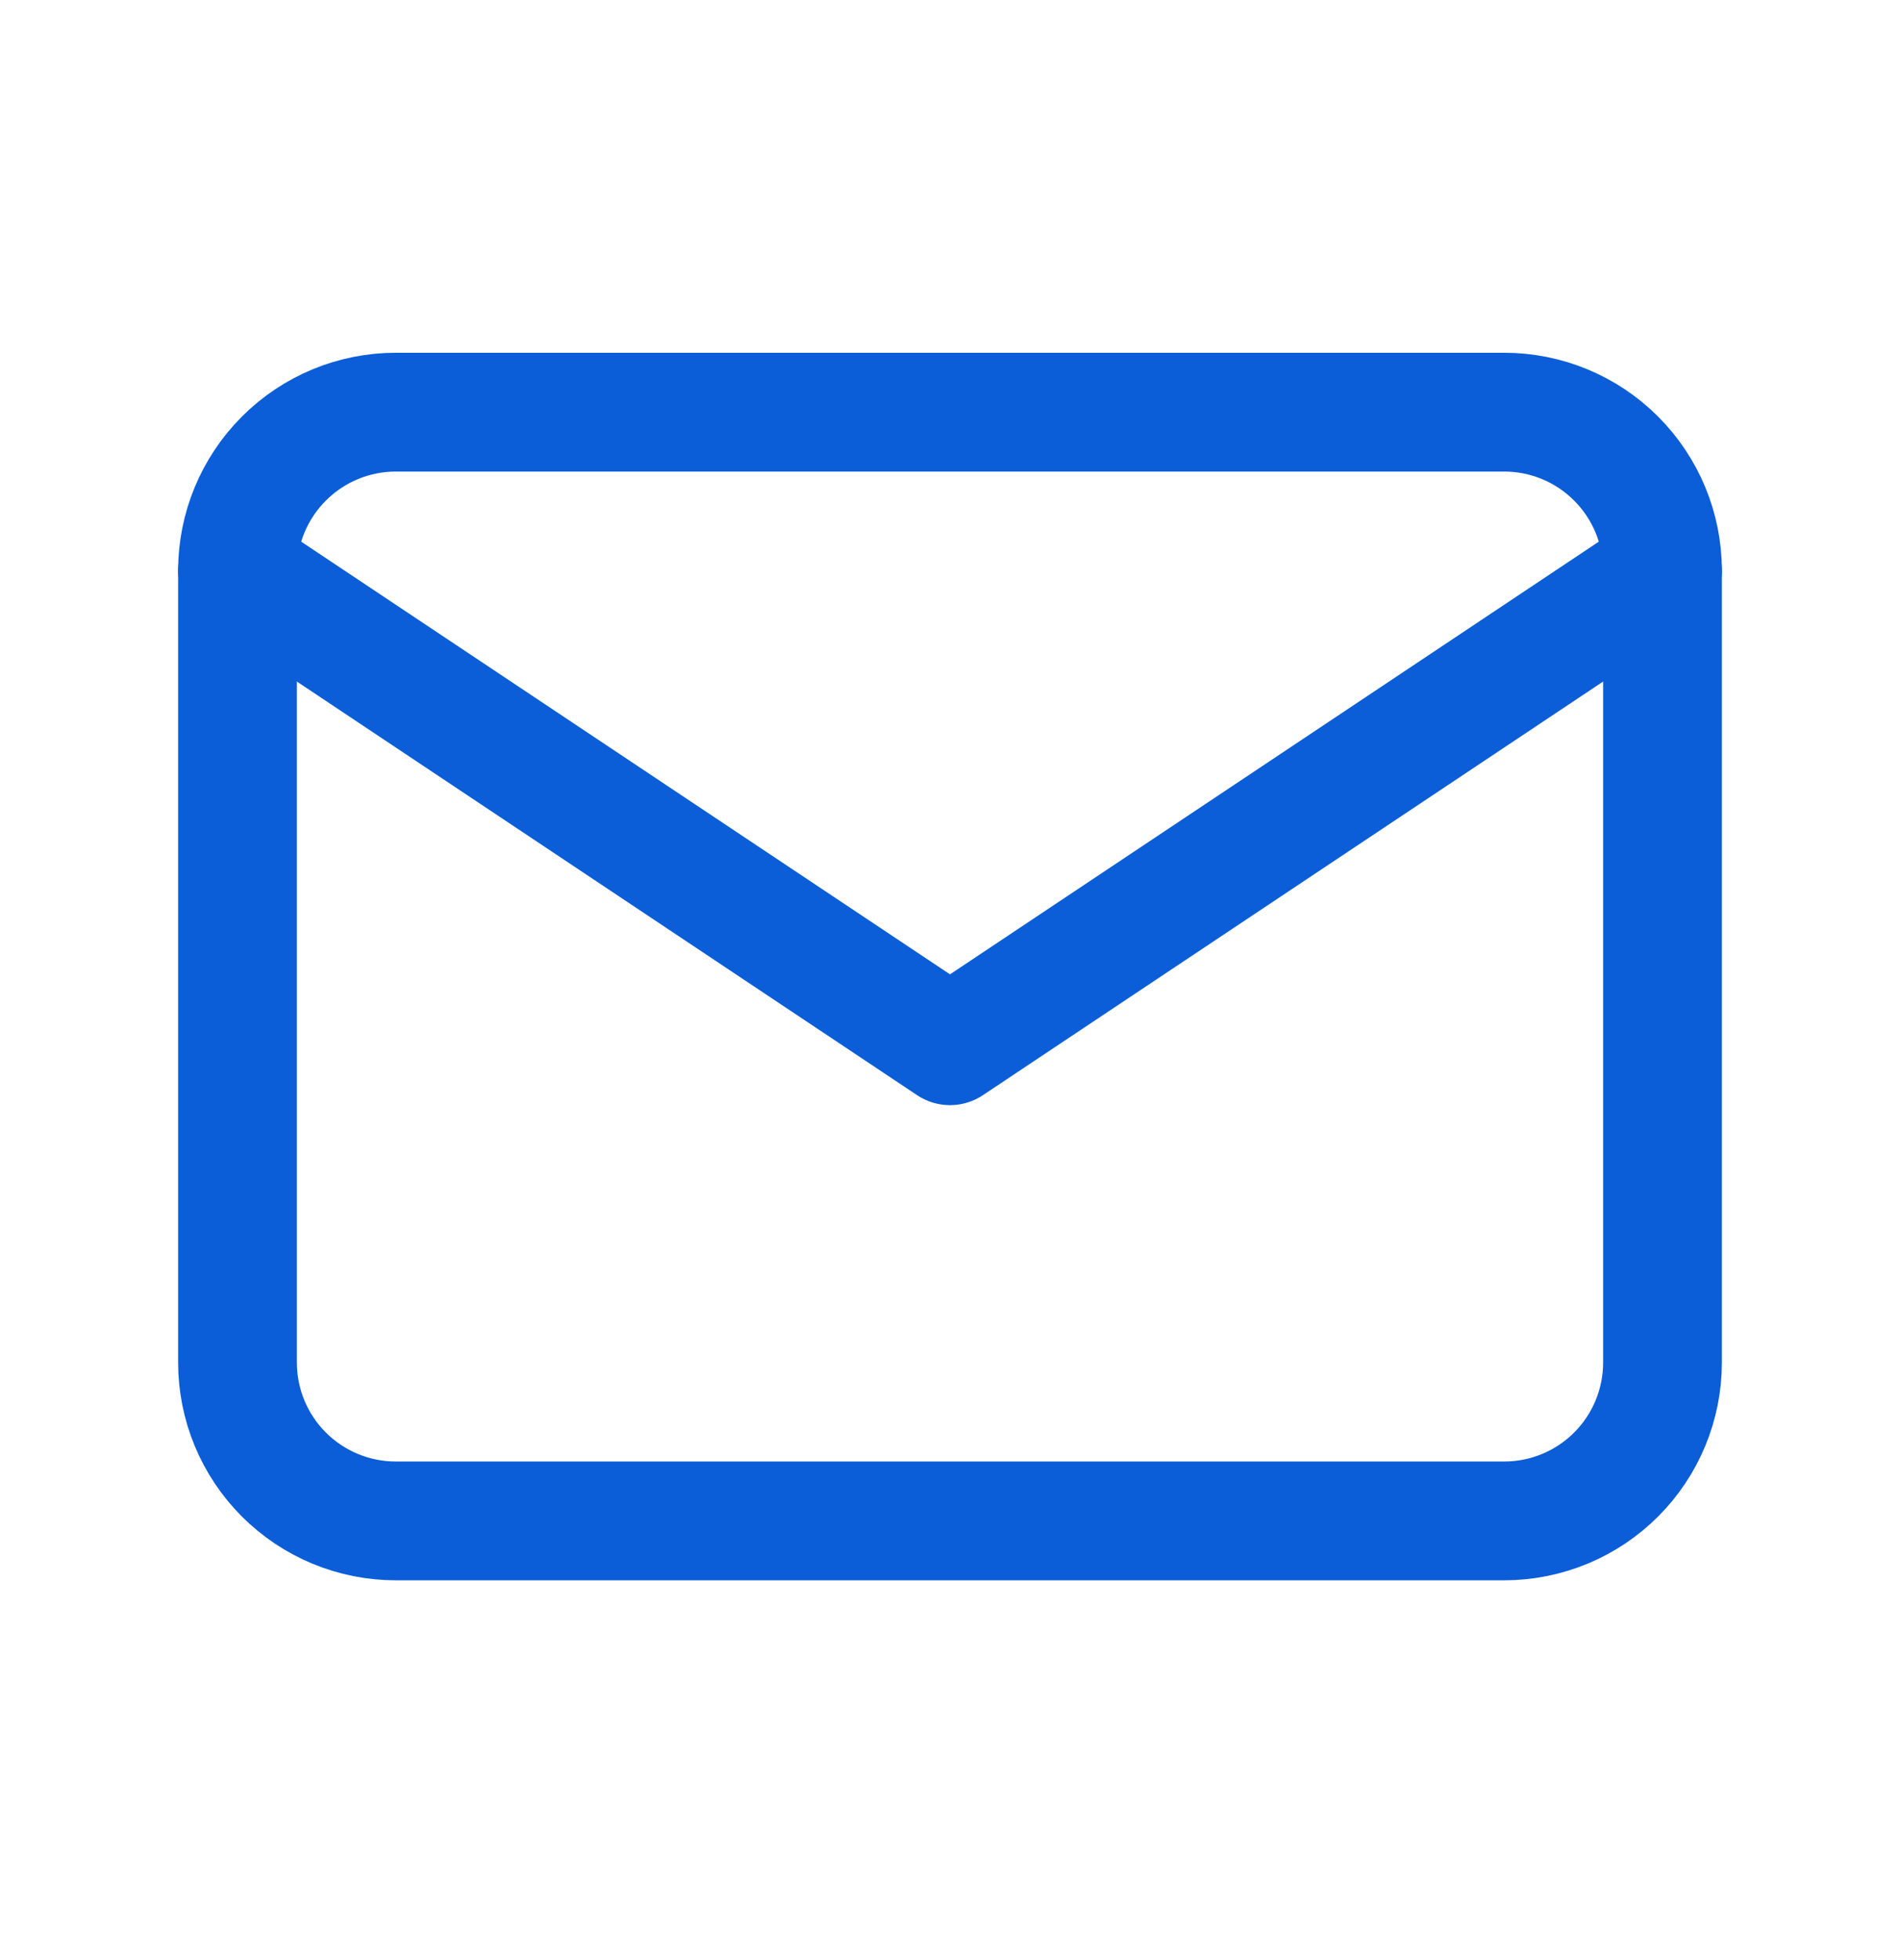 <svg width="32" height="33" viewBox="0 0 32 33" fill="none" xmlns="http://www.w3.org/2000/svg">
<path d="M4 9.606C4 8.899 4.281 8.221 4.781 7.721C5.281 7.22 5.959 6.939 6.667 6.939H25.333C26.041 6.939 26.719 7.22 27.219 7.721C27.719 8.221 28 8.899 28 9.606V22.939C28 23.647 27.719 24.325 27.219 24.825C26.719 25.325 26.041 25.606 25.333 25.606H6.667C5.959 25.606 5.281 25.325 4.781 24.825C4.281 24.325 4 23.647 4 22.939V9.606Z" stroke="#0B5ED7" stroke-width="2" stroke-linecap="round" stroke-linejoin="round"/>
<path d="M4 9.606L16 17.606L28 9.606" stroke="#0B5ED7" stroke-width="2" stroke-linecap="round" stroke-linejoin="round"/>
</svg>

